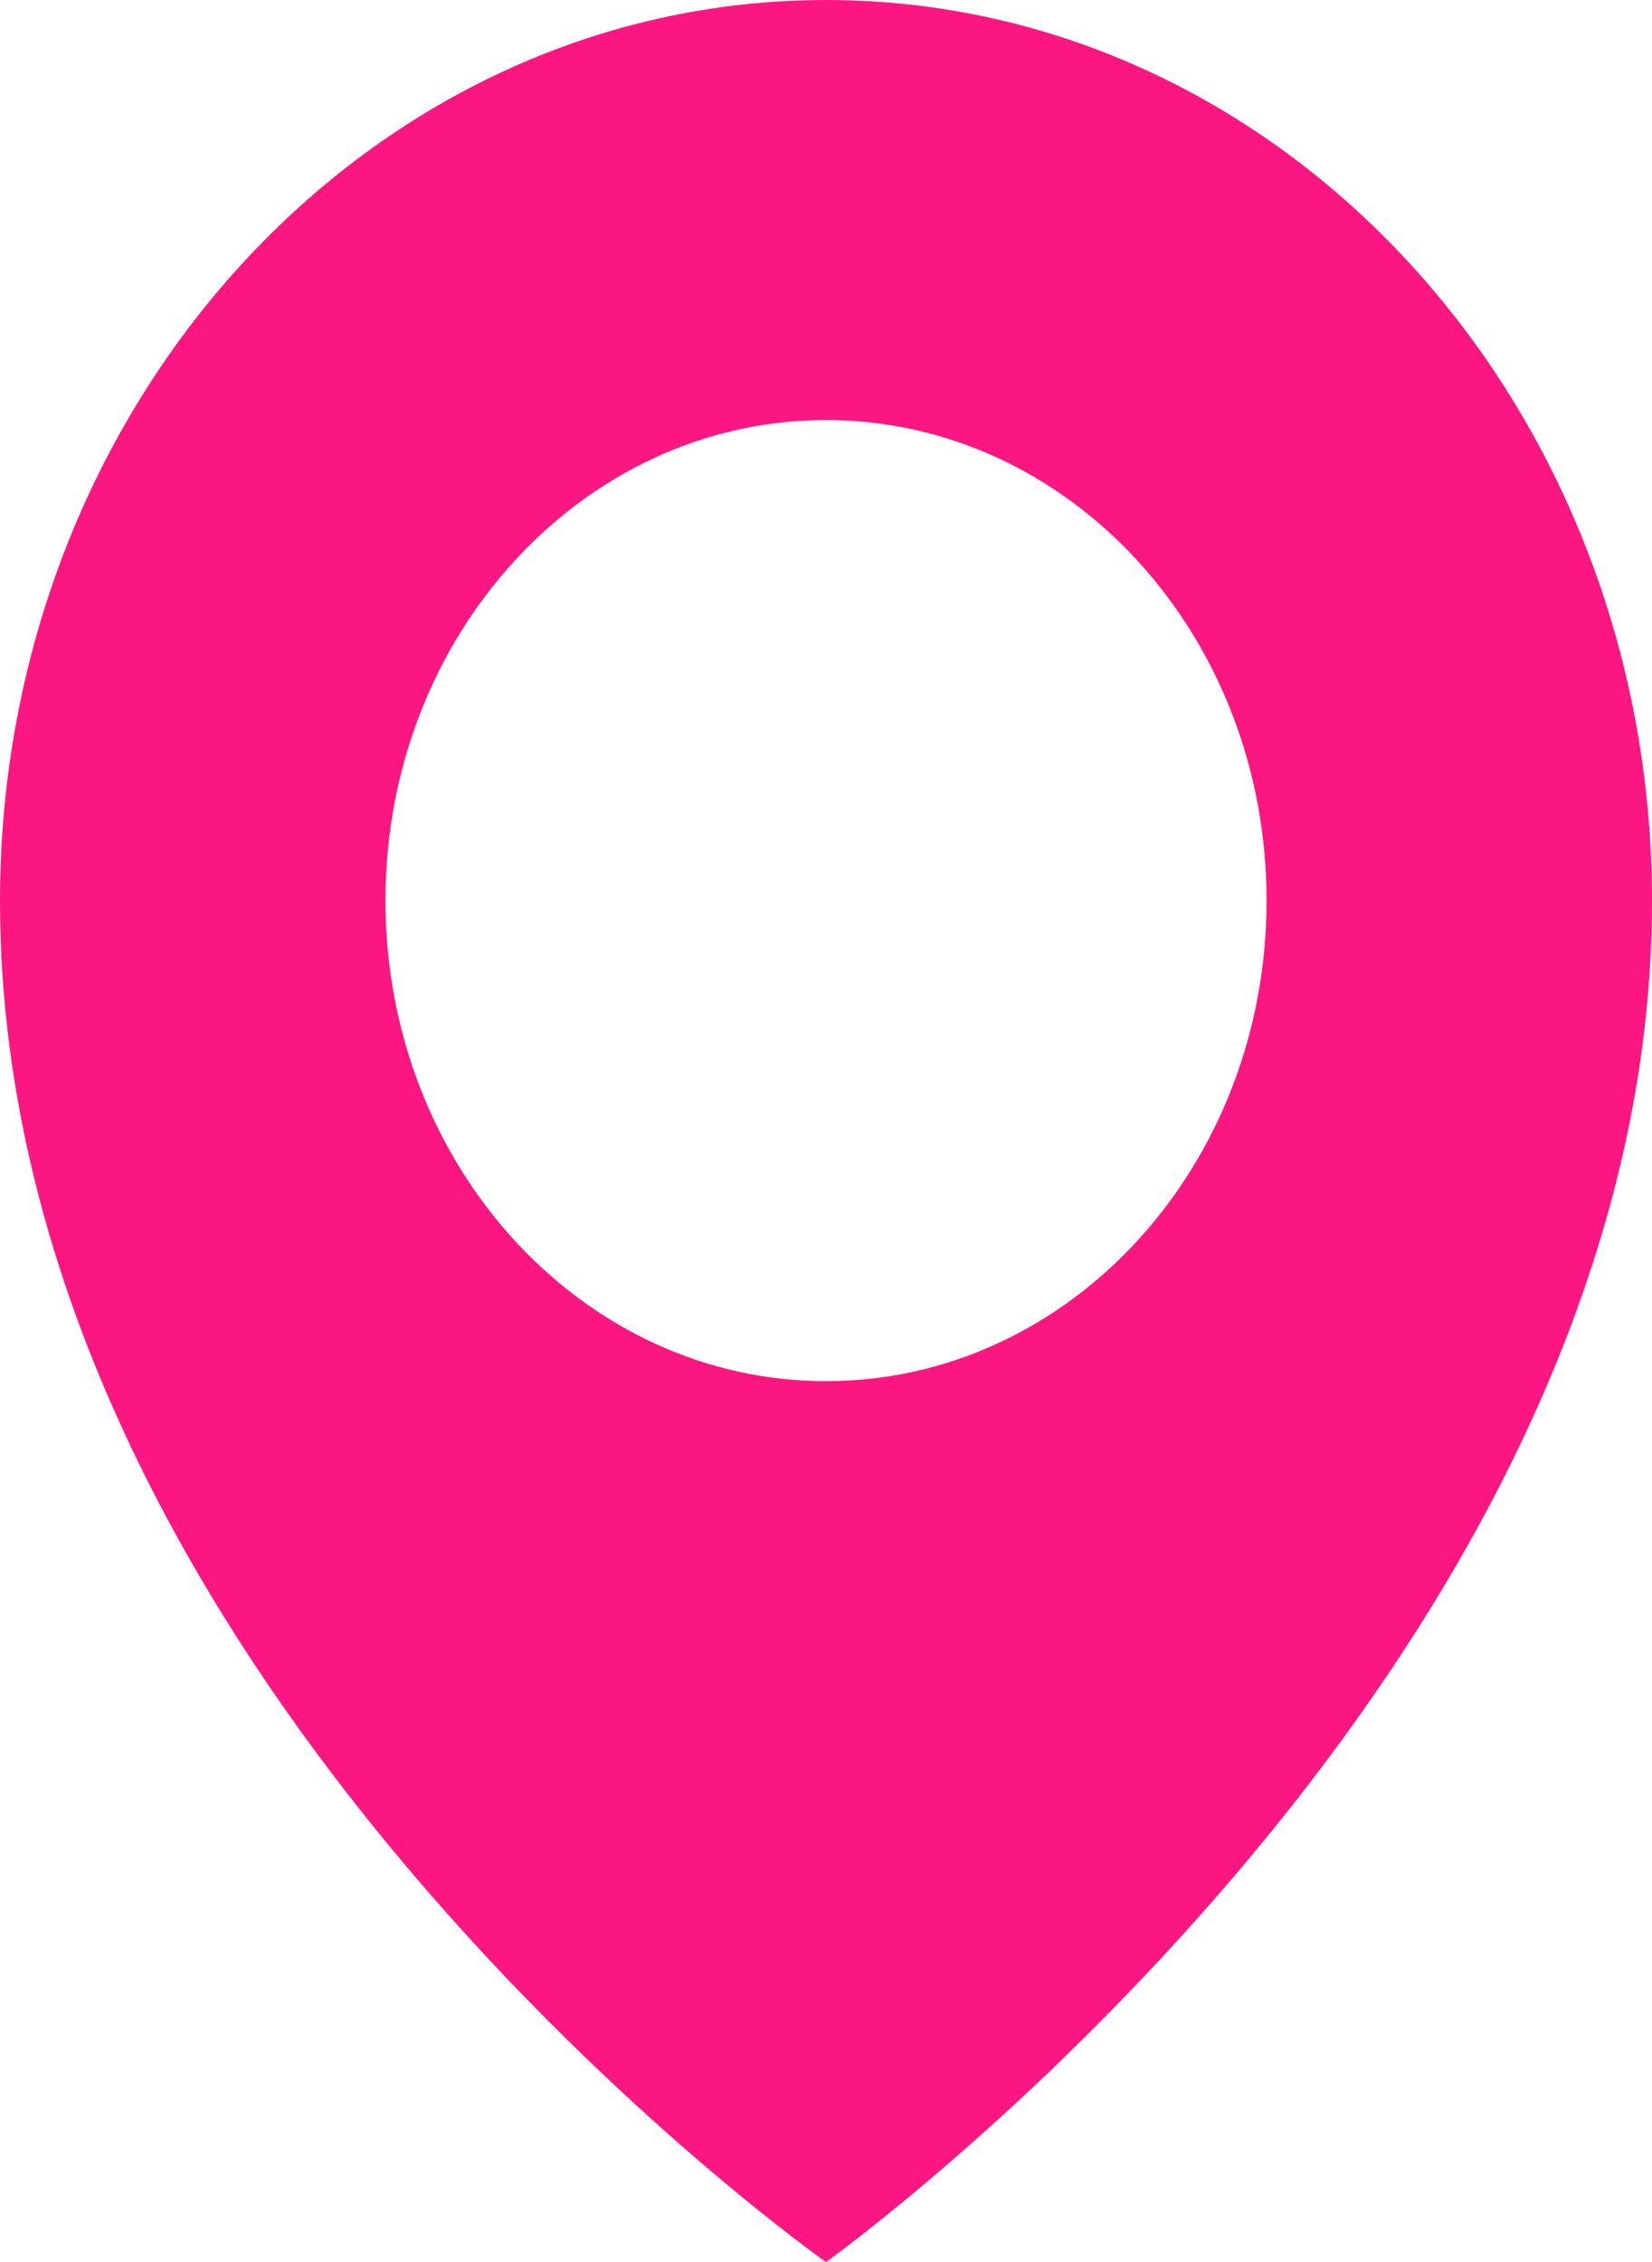 <svg width="19" height="26" viewBox="0 0 19 26" fill="none" xmlns="http://www.w3.org/2000/svg">
    <path d="M9.5 0C4.255 0 0 4.634 0 10.355 0 19.33 9.5 26 9.5 26S19 19.213 19 10.355C19 4.637 14.749 0 9.5 0zm0 15.875c-2.798 0-5.067-2.474-5.067-5.524 0-3.049 2.27-5.523 5.067-5.523s5.067 2.47 5.067 5.523c0 3.053-2.266 5.524-5.067 5.524z" fill="#FC1681"/>
</svg>
